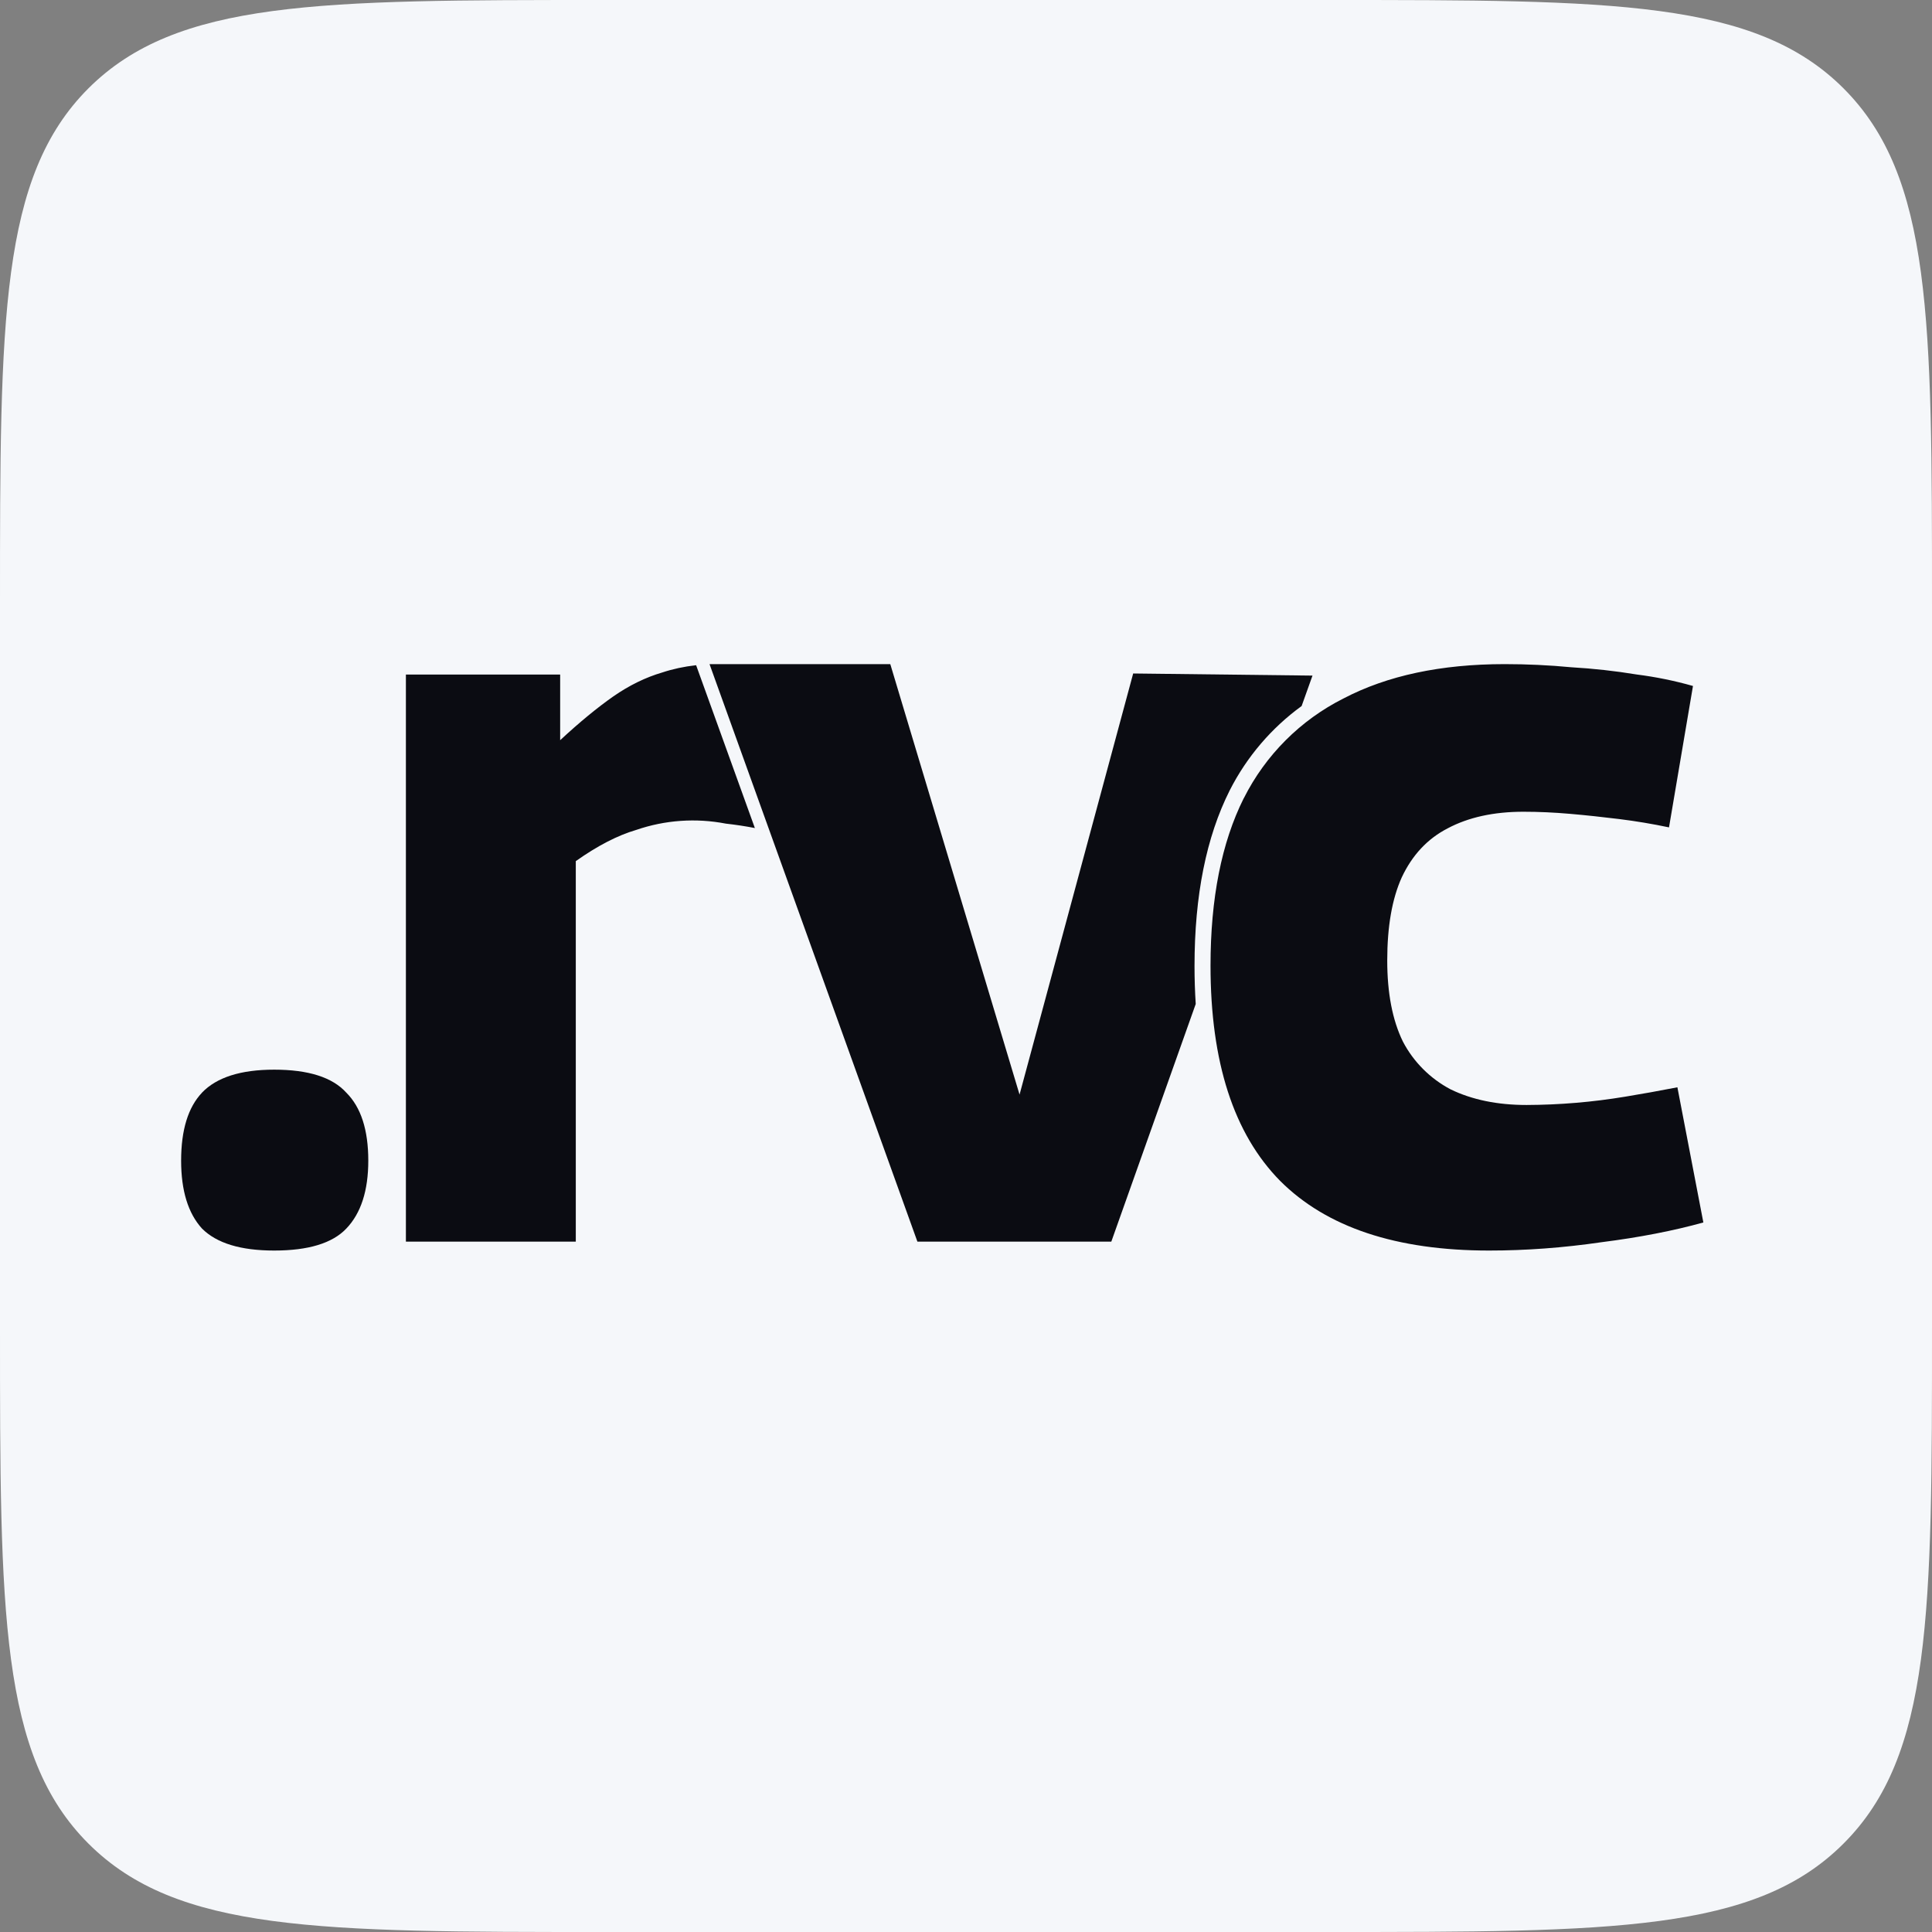 <svg width="32" height="32" viewBox="0 0 32 32" fill="none" xmlns="http://www.w3.org/2000/svg">
<rect x="0" y="0" width="32" height="32" fill="#808080" stroke="none"/>
<path d="M0 10C0 5.286 0 2.929 1.464 1.464C2.93 0 5.286 0 10 0H22C26.714 0 29.071 0 30.535 1.464C32 2.93 32 5.286 32 10V22C32 26.714 32 29.071 30.535 30.535C29.072 32 26.714 32 22 32H10C5.286 32 2.929 32 1.464 30.535C0 29.072 0 26.714 0 22V10Z" fill="#F5F7FA"/>
<path d="M20.6 13.222C20.233 13.956 20.05 14.881 20.05 15.994C20.05 17.59 20.434 18.779 21.203 19.559C21.973 20.329 23.127 20.713 24.665 20.713C25.274 20.713 25.894 20.667 26.525 20.575C27.157 20.495 27.719 20.385 28.213 20.248L27.783 18.009C27.483 18.067 27.197 18.119 26.921 18.164C26.38 18.254 25.833 18.3 25.285 18.302C24.803 18.302 24.384 18.216 24.028 18.044C23.69 17.866 23.413 17.59 23.236 17.251C23.063 16.896 22.977 16.448 22.977 15.908C22.977 15.346 23.057 14.886 23.218 14.531C23.391 14.163 23.643 13.893 23.976 13.721C24.321 13.537 24.74 13.445 25.233 13.445C25.486 13.445 25.744 13.457 26.008 13.48C26.272 13.503 26.542 13.532 26.818 13.566C27.093 13.6 27.368 13.646 27.644 13.704L28.041 11.362C27.736 11.275 27.425 11.212 27.111 11.172C26.752 11.113 26.39 11.073 26.026 11.052C25.659 11.017 25.291 11 24.923 11C23.867 11 22.977 11.19 22.254 11.568C21.539 11.927 20.96 12.507 20.601 13.222H20.6ZM10.97 11.138C11.145 11.08 11.331 11.04 11.53 11.018L12.503 13.715C12.344 13.684 12.184 13.66 12.023 13.642C11.527 13.546 11.015 13.582 10.538 13.746C10.228 13.837 9.894 14.01 9.537 14.263V20.565H6.723V11.173H9.278V12.26C9.6 11.961 9.894 11.72 10.158 11.535C10.423 11.351 10.694 11.219 10.97 11.138Z" fill="#0B0C12"/>
<path d="M20.368 13.091C19.98 13.862 19.785 14.831 19.785 16.001C19.785 16.217 19.792 16.426 19.805 16.629L18.407 20.565H15.195L11.752 11H14.746L16.887 18.13L18.769 11.155L21.739 11.19L21.559 11.694C21.057 12.059 20.649 12.538 20.368 13.091ZM3.346 18.098C3.116 18.34 3 18.715 3 19.224C3 19.72 3.115 20.095 3.346 20.349C3.589 20.592 3.987 20.713 4.541 20.713C5.107 20.713 5.505 20.592 5.736 20.349C5.979 20.095 6.1 19.72 6.1 19.224C6.1 18.715 5.979 18.34 5.736 18.098C5.506 17.843 5.107 17.717 4.541 17.717C3.987 17.717 3.589 17.844 3.346 18.097V18.098Z" fill="#0B0C12"/>
</svg>
